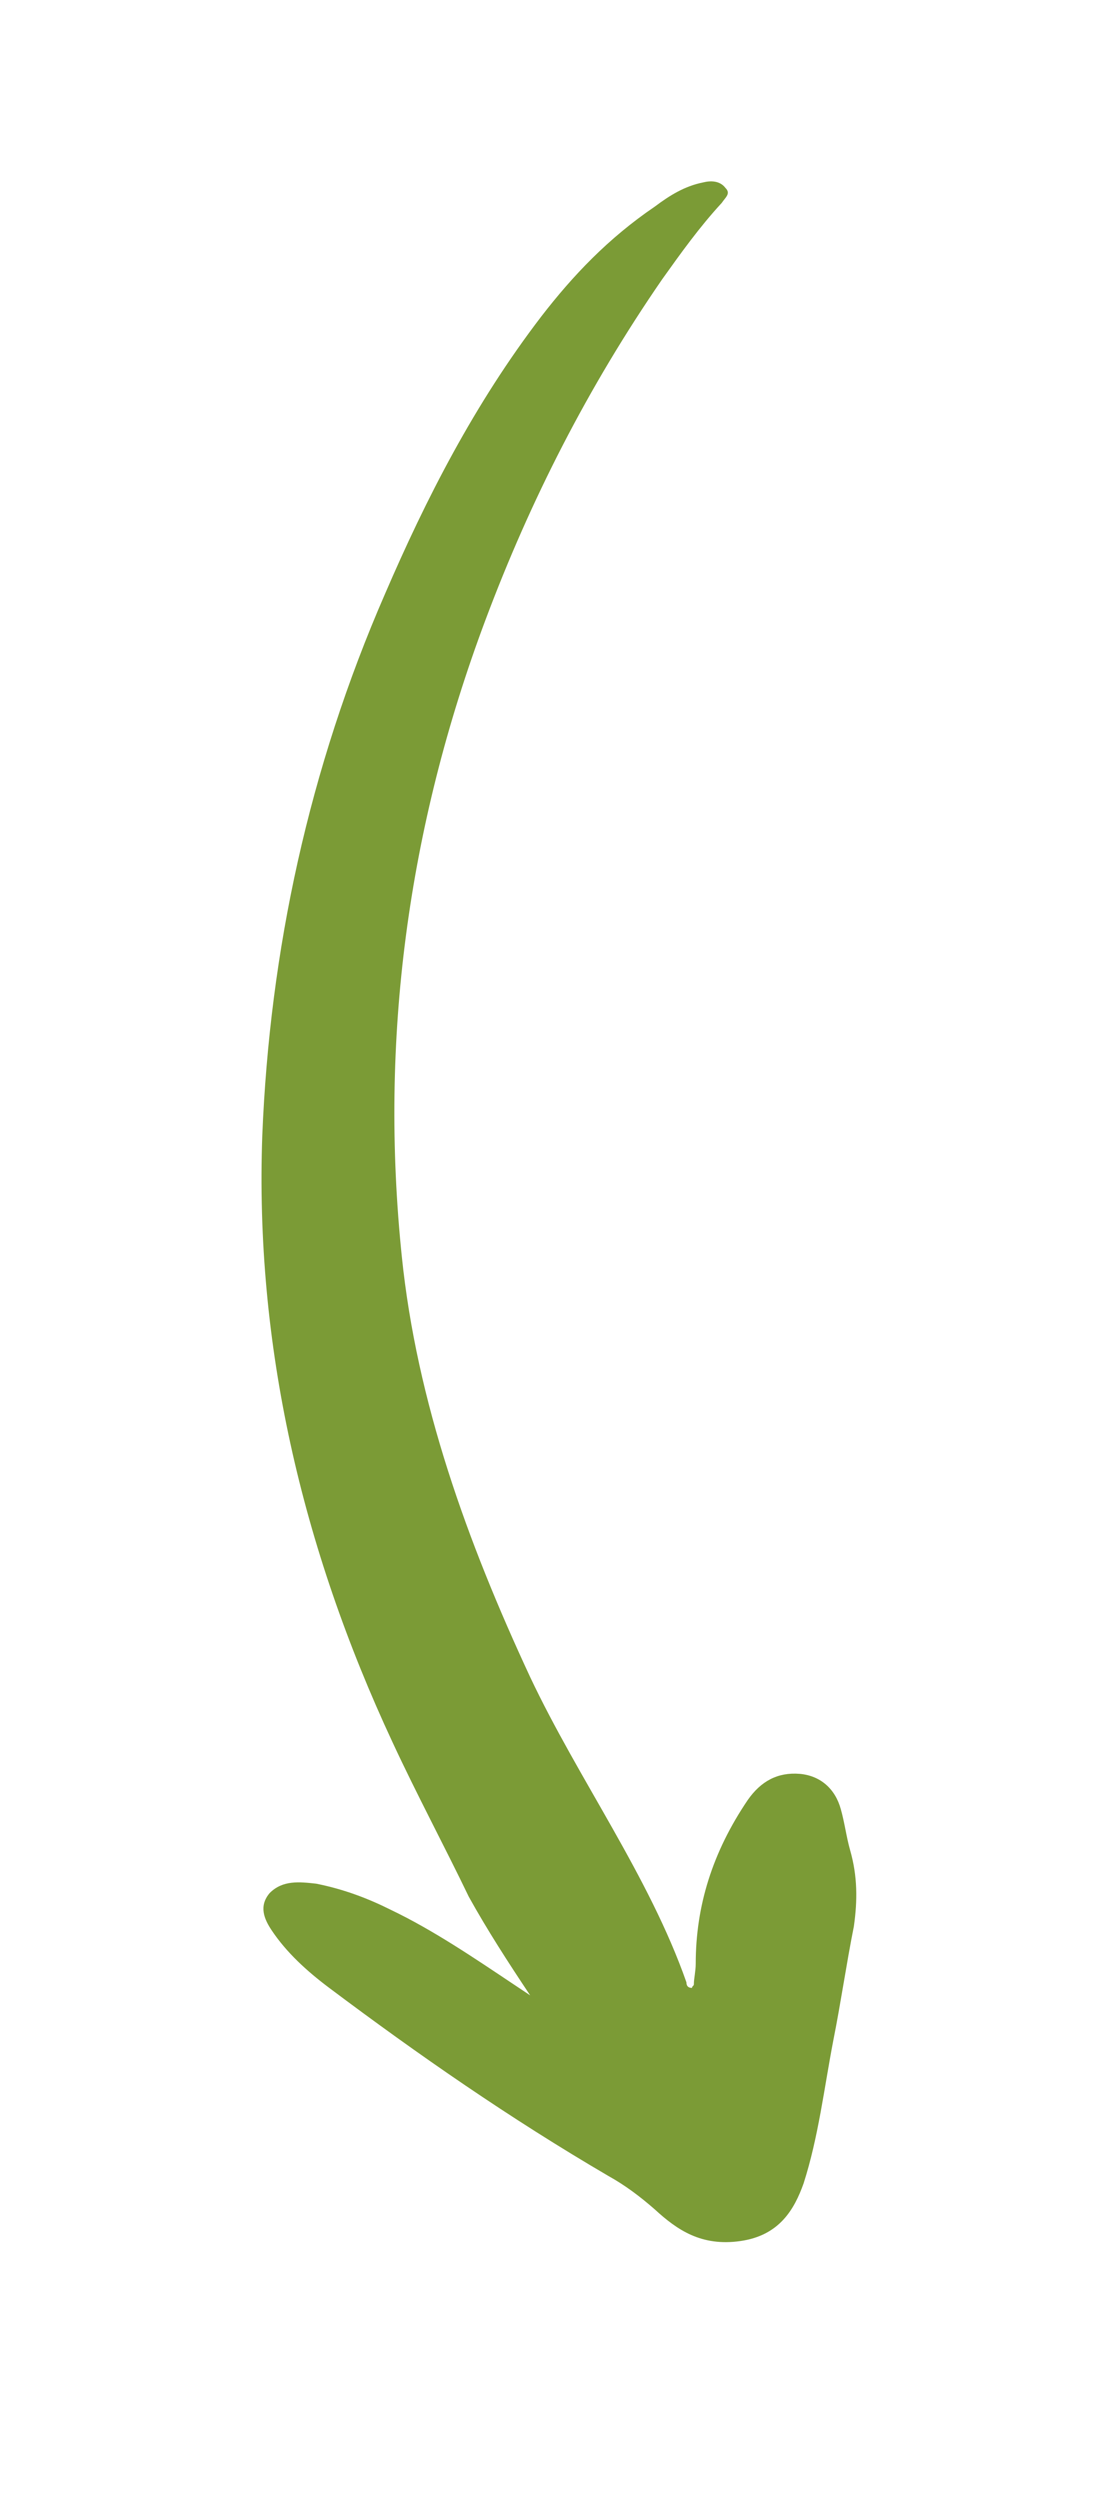 <svg xmlns="http://www.w3.org/2000/svg" xmlns:xlink="http://www.w3.org/1999/xlink" id="Ebene_1" x="0px" y="0px" viewBox="0 0 60.1 134.3" style="enable-background:new 0 0 60.1 134.3;" xml:space="preserve"><style type="text/css">	.st0{fill-rule:evenodd;clip-rule:evenodd;fill:#7B9B36;}</style><path class="st0" d="M28.5,107.2c-0.3-0.2-0.6-0.4-0.9-0.6c-2.1-1.4-4.3-2.9-6.6-4c-1.2-0.6-2.5-1.1-4-1.4c-0.9-0.1-1.8-0.2-2.5,0.5 c-0.6,0.7-0.3,1.4,0.1,2c0.8,1.2,1.9,2.2,3.1,3.1c4.8,3.6,9.7,7,15,10.1c0.9,0.5,1.7,1.1,2.5,1.8c1.2,1.1,2.5,2,4.6,1.7 c2.1-0.3,2.9-1.7,3.4-3.1c0.8-2.5,1.1-5.1,1.6-7.7c0.4-2,0.7-4.1,1.1-6.1c0.2-1.4,0.2-2.7-0.2-4.1c-0.2-0.7-0.3-1.5-0.5-2.2 c-0.3-1.1-1.1-1.8-2.2-1.9c-1.2-0.1-2.1,0.4-2.8,1.4c-1.9,2.8-2.8,5.7-2.8,8.8c0,0.4-0.1,0.8-0.1,1.1c0,0.1-0.1,0.1-0.1,0.2 c-0.2,0-0.3-0.1-0.3-0.3c-2-5.7-5.8-10.9-8.4-16.4c-3.4-7.3-6.1-14.8-6.9-22.6c-1.2-11.6,0.3-23,4.5-34.2c2.4-6.4,5.5-12.5,9.5-18.3 c1-1.4,2-2.8,3.2-4.1c0.2-0.3,0.5-0.5,0.2-0.8c-0.3-0.4-0.8-0.4-1.2-0.3c-1,0.2-1.8,0.7-2.6,1.3c-2.5,1.7-4.4,3.7-6.1,5.9 c-3.6,4.7-6.2,9.8-8.4,14.9c-4.1,9.4-6.2,19.2-6.6,29.1c-0.4,11.2,2.1,22.1,7,32.6c1.3,2.8,2.8,5.6,4.1,8.3 C26.2,103.7,27.3,105.4,28.5,107.2"></path></svg>